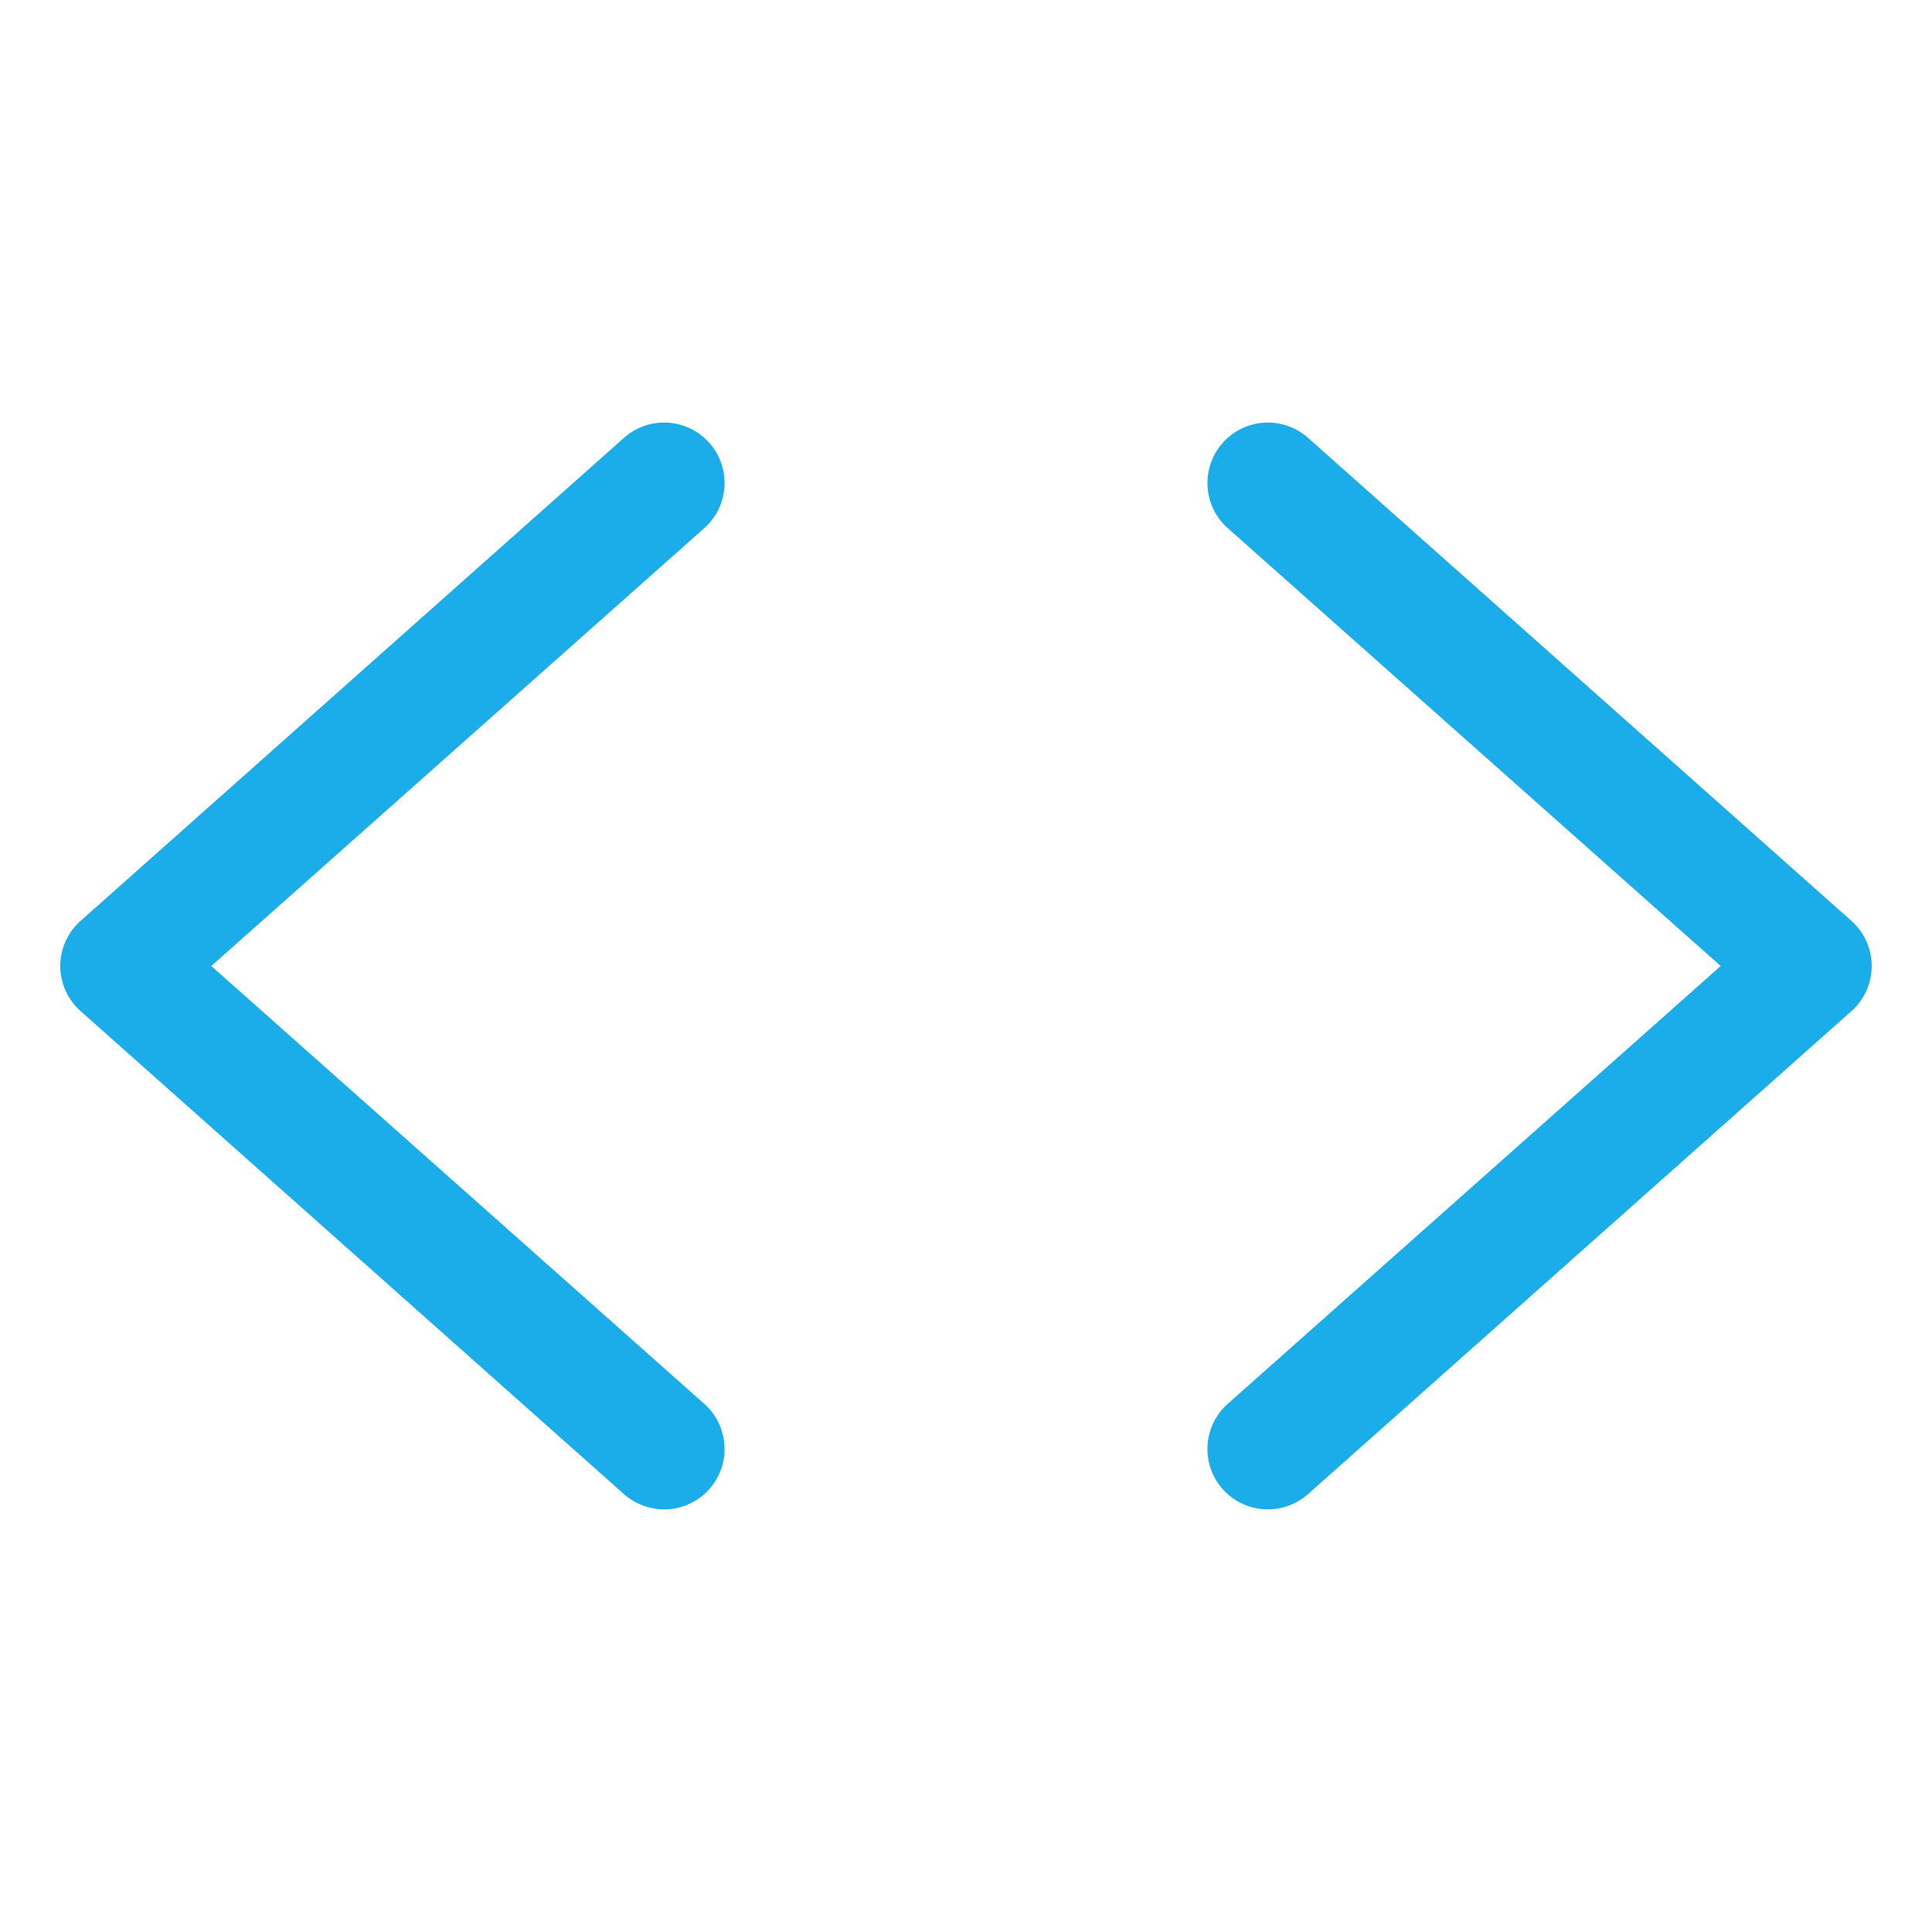 <svg xmlns="http://www.w3.org/2000/svg" width="192" height="192" fill="#1BADEA" viewBox="0 0 256 256"><rect width="256" height="256" fill="none"></rect><path d="M94,58.7A8,8,0,0,0,82.7,58l-72,64a8,8,0,0,0,0,12l72,64a8.1,8.1,0,0,0,5.3,2,8,8,0,0,0,5.3-14L28,128,93.3,70A8,8,0,0,0,94,58.7Z"></path><path d="M245.3,122l-72-64a8,8,0,0,0-10.6,12L228,128l-65.3,58a8,8,0,0,0,5.3,14,8.1,8.1,0,0,0,5.3-2l72-64a8,8,0,0,0,0-12Z"></path></svg>
